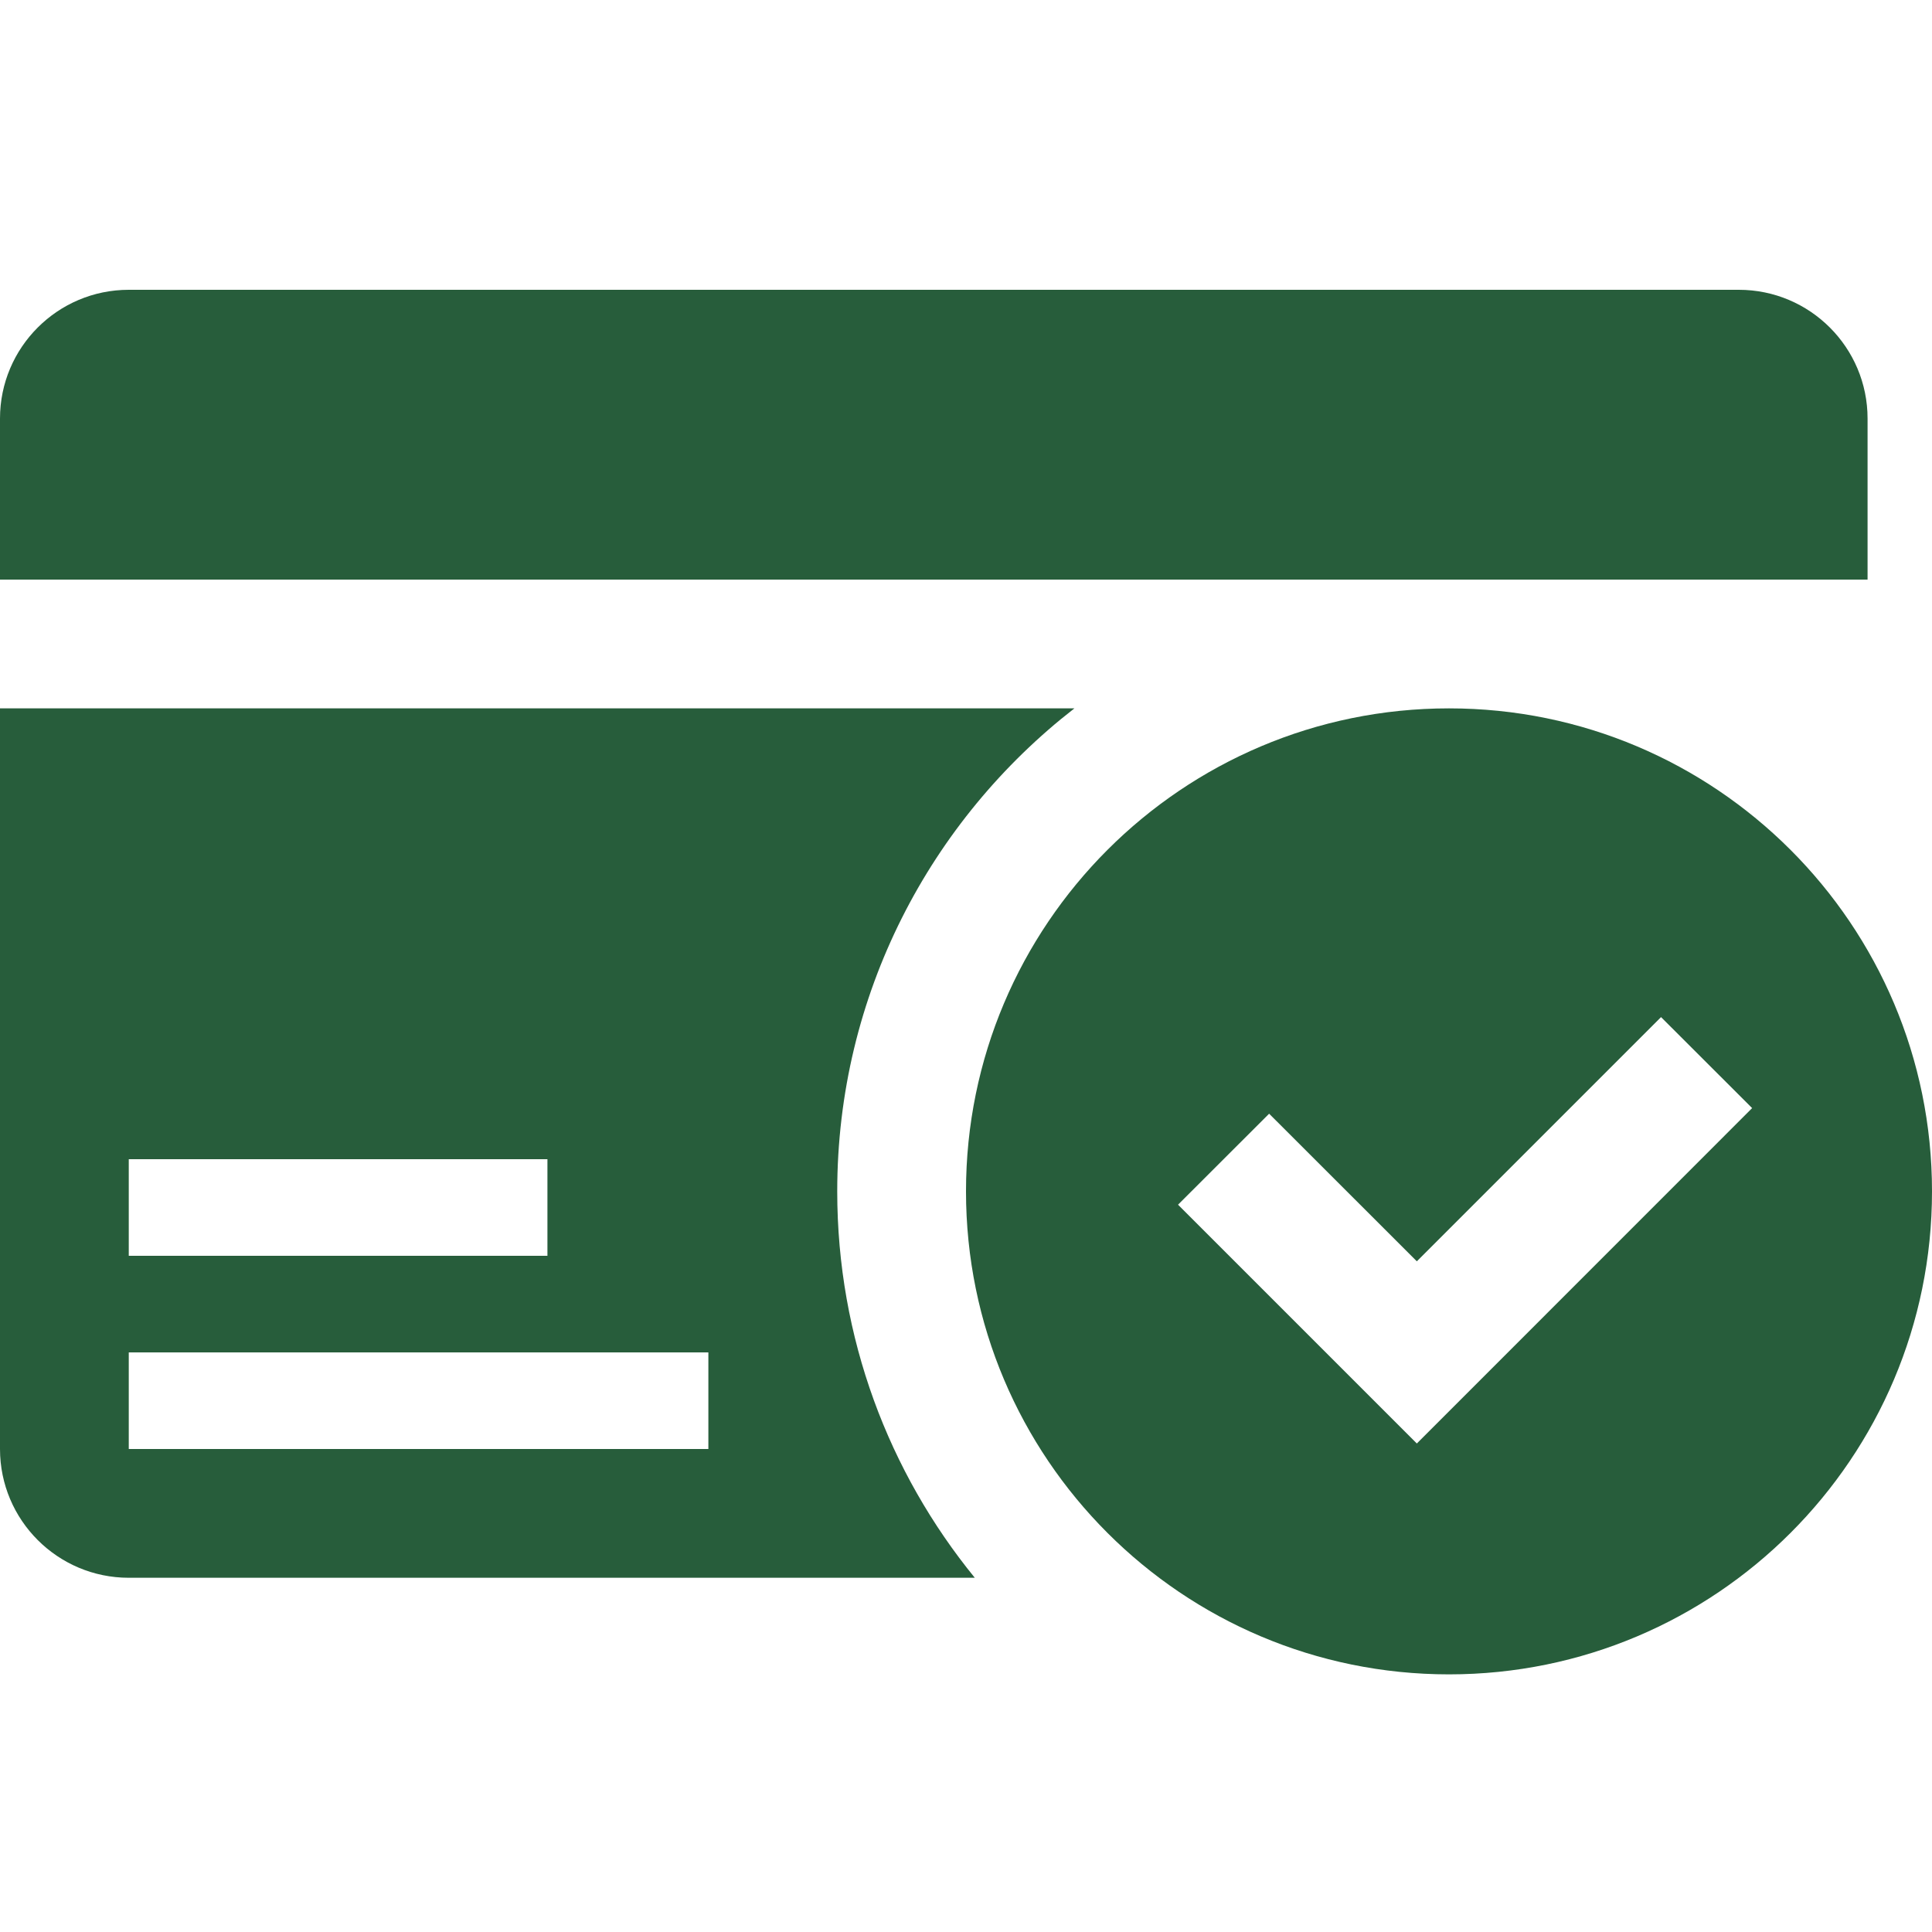 <?xml version="1.0" encoding="UTF-8"?> <svg xmlns="http://www.w3.org/2000/svg" width="20" height="20" viewBox="0 0 20 20" fill="none"><g clip-path="url(#clip0_95_36)"><path d="M19.333 6V4.333C19.333 3.597 18.736 3 18 3H1.333C0.597 3 0 3.597 0 4.333V6H19.333Z" fill="#275D3B"></path><path d="M11.122 7.333H0V15C0 15.736 0.597 16.333 1.333 16.333H10.091C9.202 15.243 8.667 13.851 8.667 12.333C8.667 10.298 9.631 8.492 11.122 7.333ZM1.333 12H5.667V13H1.333V12ZM7.333 15H1.333V14H7.333V15Z" fill="#275D3B"></path><path d="M15 7.333C12.239 7.333 10 9.572 10 12.333C10 15.095 12.239 17.333 15 17.333C17.761 17.333 20 15.095 20 12.333C20 9.572 17.761 7.333 15 7.333ZM14.667 14.943L12.195 12.471L13.138 11.529L14.667 13.057L17.195 10.529L18.138 11.471L14.667 14.943Z" fill="#275D3B"></path></g><defs><clipPath id="clip0_95_36"><rect width="20" height="20" fill="white"></rect></clipPath></defs></svg> 